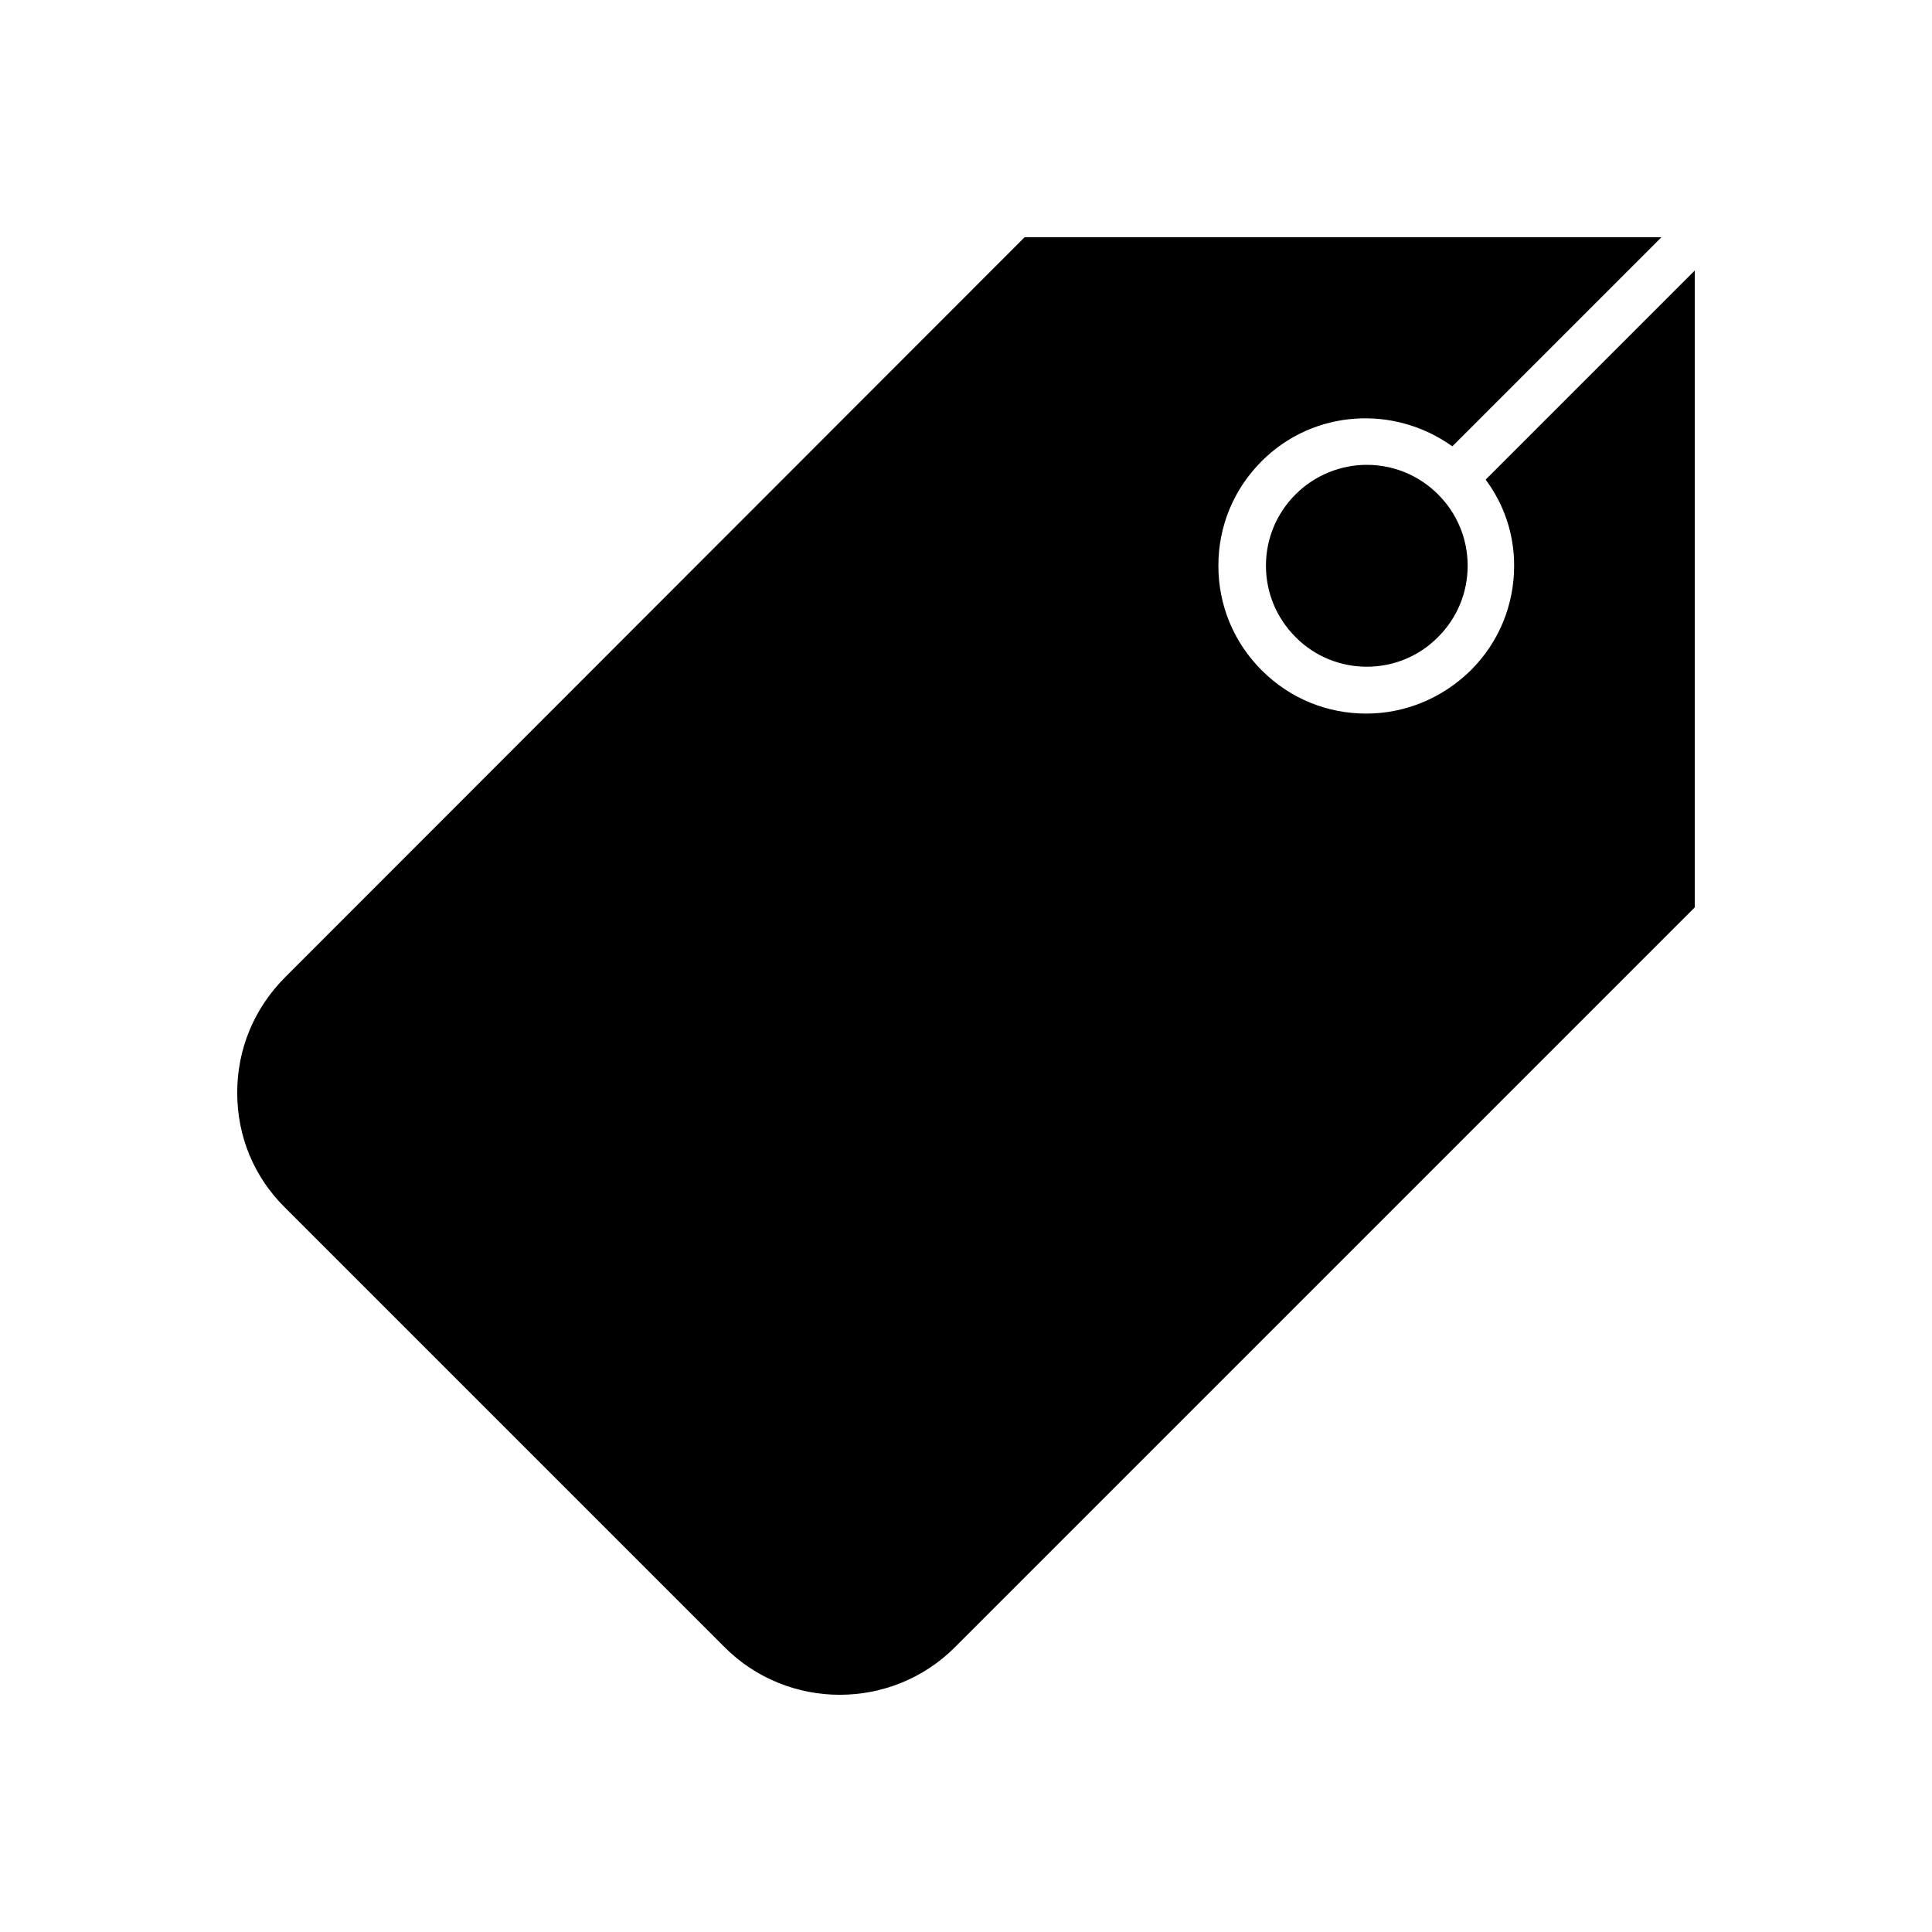<?xml version="1.0" encoding="UTF-8"?>
<!-- Uploaded to: SVG Repo, www.svgrepo.com, Generator: SVG Repo Mixer Tools -->
<svg fill="#000000" width="800px" height="800px" version="1.1" viewBox="144 144 512 512" xmlns="http://www.w3.org/2000/svg">
 <g>
  <path d="m506.22 267.19c-6.856 0-13.715 2.66-18.895 7.836-5.039 5.039-7.836 11.754-7.836 18.895 0 7.137 2.801 13.855 7.836 18.895 10.355 10.496 27.43 10.496 37.785 0 5.039-5.039 7.836-11.754 7.836-18.895 0-7.137-2.801-13.855-7.836-18.895-5.316-5.316-12.172-7.836-18.891-7.836z"/>
  <path d="m545.26 293.92c0 10.496-4.059 20.293-11.477 27.711-7.695 7.559-17.633 11.477-27.711 11.477s-20.012-3.777-27.711-11.477c-7.418-7.418-11.477-17.215-11.477-27.711 0-10.496 4.059-20.293 11.477-27.711 13.715-13.715 35.125-14.973 50.52-3.918l55.418-55.418h-168.77l-195.93 196.07c-8.254 8.258-12.734 19.031-12.734 30.648 0 11.617 4.477 22.391 12.734 30.508l116.44 116.44c16.793 16.793 44.223 16.793 61.016 0l196.07-196.07v-168.78l-55.418 55.418c4.898 6.578 7.555 14.418 7.555 22.812z"/>
 </g>
</svg>